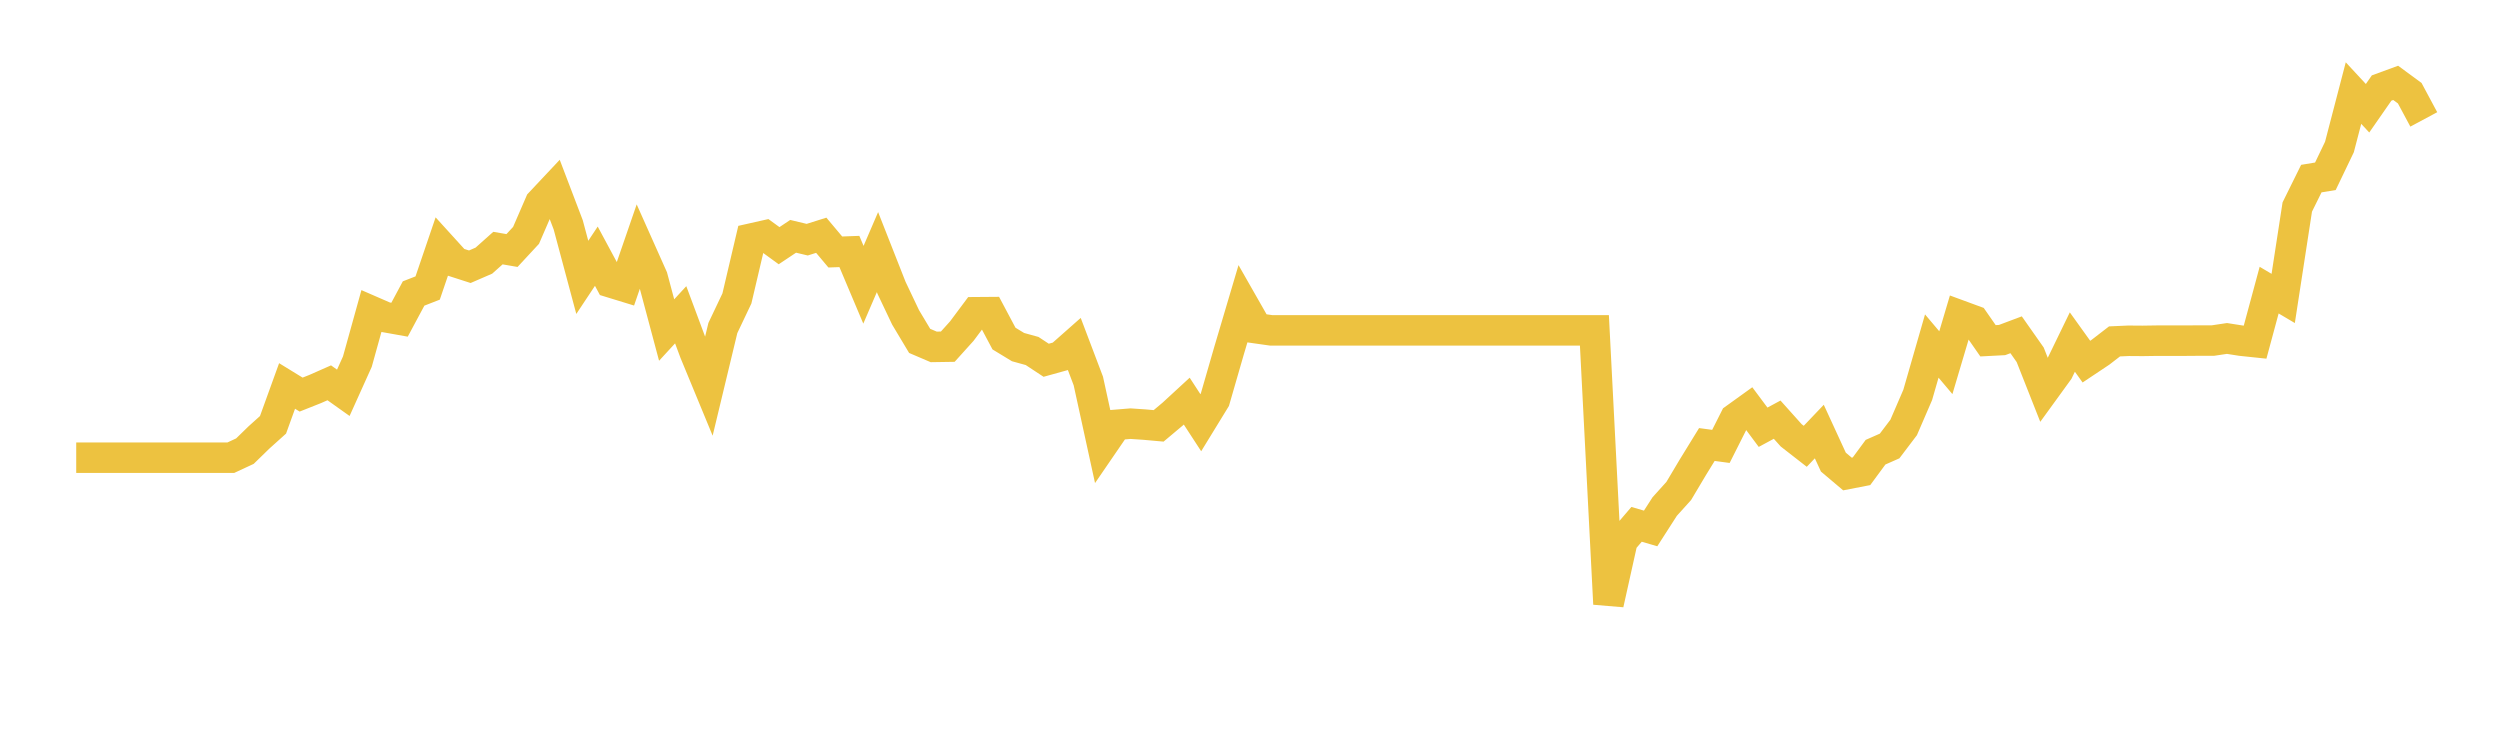 <svg width="164" height="48" xmlns="http://www.w3.org/2000/svg" xmlns:xlink="http://www.w3.org/1999/xlink"><path fill="none" stroke="rgb(237,194,64)" stroke-width="2" d="M5,30.024L5.922,30.024L6.844,30.024L7.766,30.024L8.689,30.024L9.611,30.024L10.533,30.024L11.455,30.024L12.377,30.024L13.299,30.024L14.222,30.024L15.144,30.024L16.066,29.595L16.988,28.697L17.91,27.868L18.832,25.319L19.754,25.885L20.677,25.519L21.599,25.112L22.521,25.768L23.443,23.723L24.365,20.407L25.287,20.808L26.21,20.973L27.132,19.253L28.054,18.894L28.976,16.186L29.898,17.201L30.82,17.498L31.743,17.098L32.665,16.275L33.587,16.434L34.509,15.44L35.431,13.312L36.353,12.331L37.275,14.749L38.198,18.196L39.12,16.807L40.042,18.521L40.964,18.804L41.886,16.13L42.808,18.196L43.731,21.65L44.653,20.649L45.575,23.122L46.497,25.353L47.419,21.519L48.341,19.578L49.263,15.654L50.186,15.446L51.108,16.117L52.03,15.502L52.952,15.723L53.874,15.433L54.796,16.531L55.719,16.497L56.641,18.68L57.563,16.538L58.485,18.88L59.407,20.821L60.329,22.362L61.251,22.756L62.174,22.742L63.096,21.719L64.018,20.483L64.94,20.476L65.862,22.21L66.784,22.77L67.707,23.025L68.629,23.633L69.551,23.377L70.473,22.562L71.395,24.994L72.317,29.215L73.24,27.868L74.162,27.792L75.084,27.854L76.006,27.937L76.928,27.163L77.85,26.314L78.772,27.73L79.695,26.224L80.617,23.032L81.539,19.923L82.461,21.54L83.383,21.671L84.305,21.671L85.228,21.671L86.15,21.671L87.072,21.671L87.994,21.671L88.916,21.671L89.838,21.671L90.76,21.671L91.683,21.671L92.605,21.671L93.527,21.671L94.449,21.671L95.371,21.671L96.293,21.671L97.216,21.671L98.138,21.671L99.06,21.671L99.982,21.671L100.904,21.671L101.826,21.671L102.749,21.671L103.671,21.671L104.593,21.671L105.515,39.62L106.437,35.474L107.359,34.397L108.281,34.666L109.204,33.229L110.126,32.207L111.048,30.659L111.97,29.16L112.892,29.284L113.814,27.454L114.737,26.79L115.659,28.027L116.581,27.53L117.503,28.559L118.425,29.277L119.347,28.31L120.269,30.314L121.192,31.094L122.114,30.915L123.036,29.664L123.958,29.257L124.88,28.041L125.802,25.906L126.725,22.7L127.647,23.792L128.569,20.69L129.491,21.029L130.413,22.355L131.335,22.307L132.257,21.961L133.18,23.274L134.102,25.609L135.024,24.338L135.946,22.438L136.868,23.723L137.79,23.108L138.713,22.396L139.635,22.355L140.557,22.362L141.479,22.348L142.401,22.348L143.323,22.348L144.246,22.341L145.168,22.341L146.09,22.203L147.012,22.348L147.934,22.445L148.856,19.032L149.778,19.578L150.701,13.581L151.623,11.716L152.545,11.564L153.467,9.643L154.389,6.106L155.311,7.101L156.234,5.774L157.156,5.436L158.078,6.113L159,7.833"></path></svg>